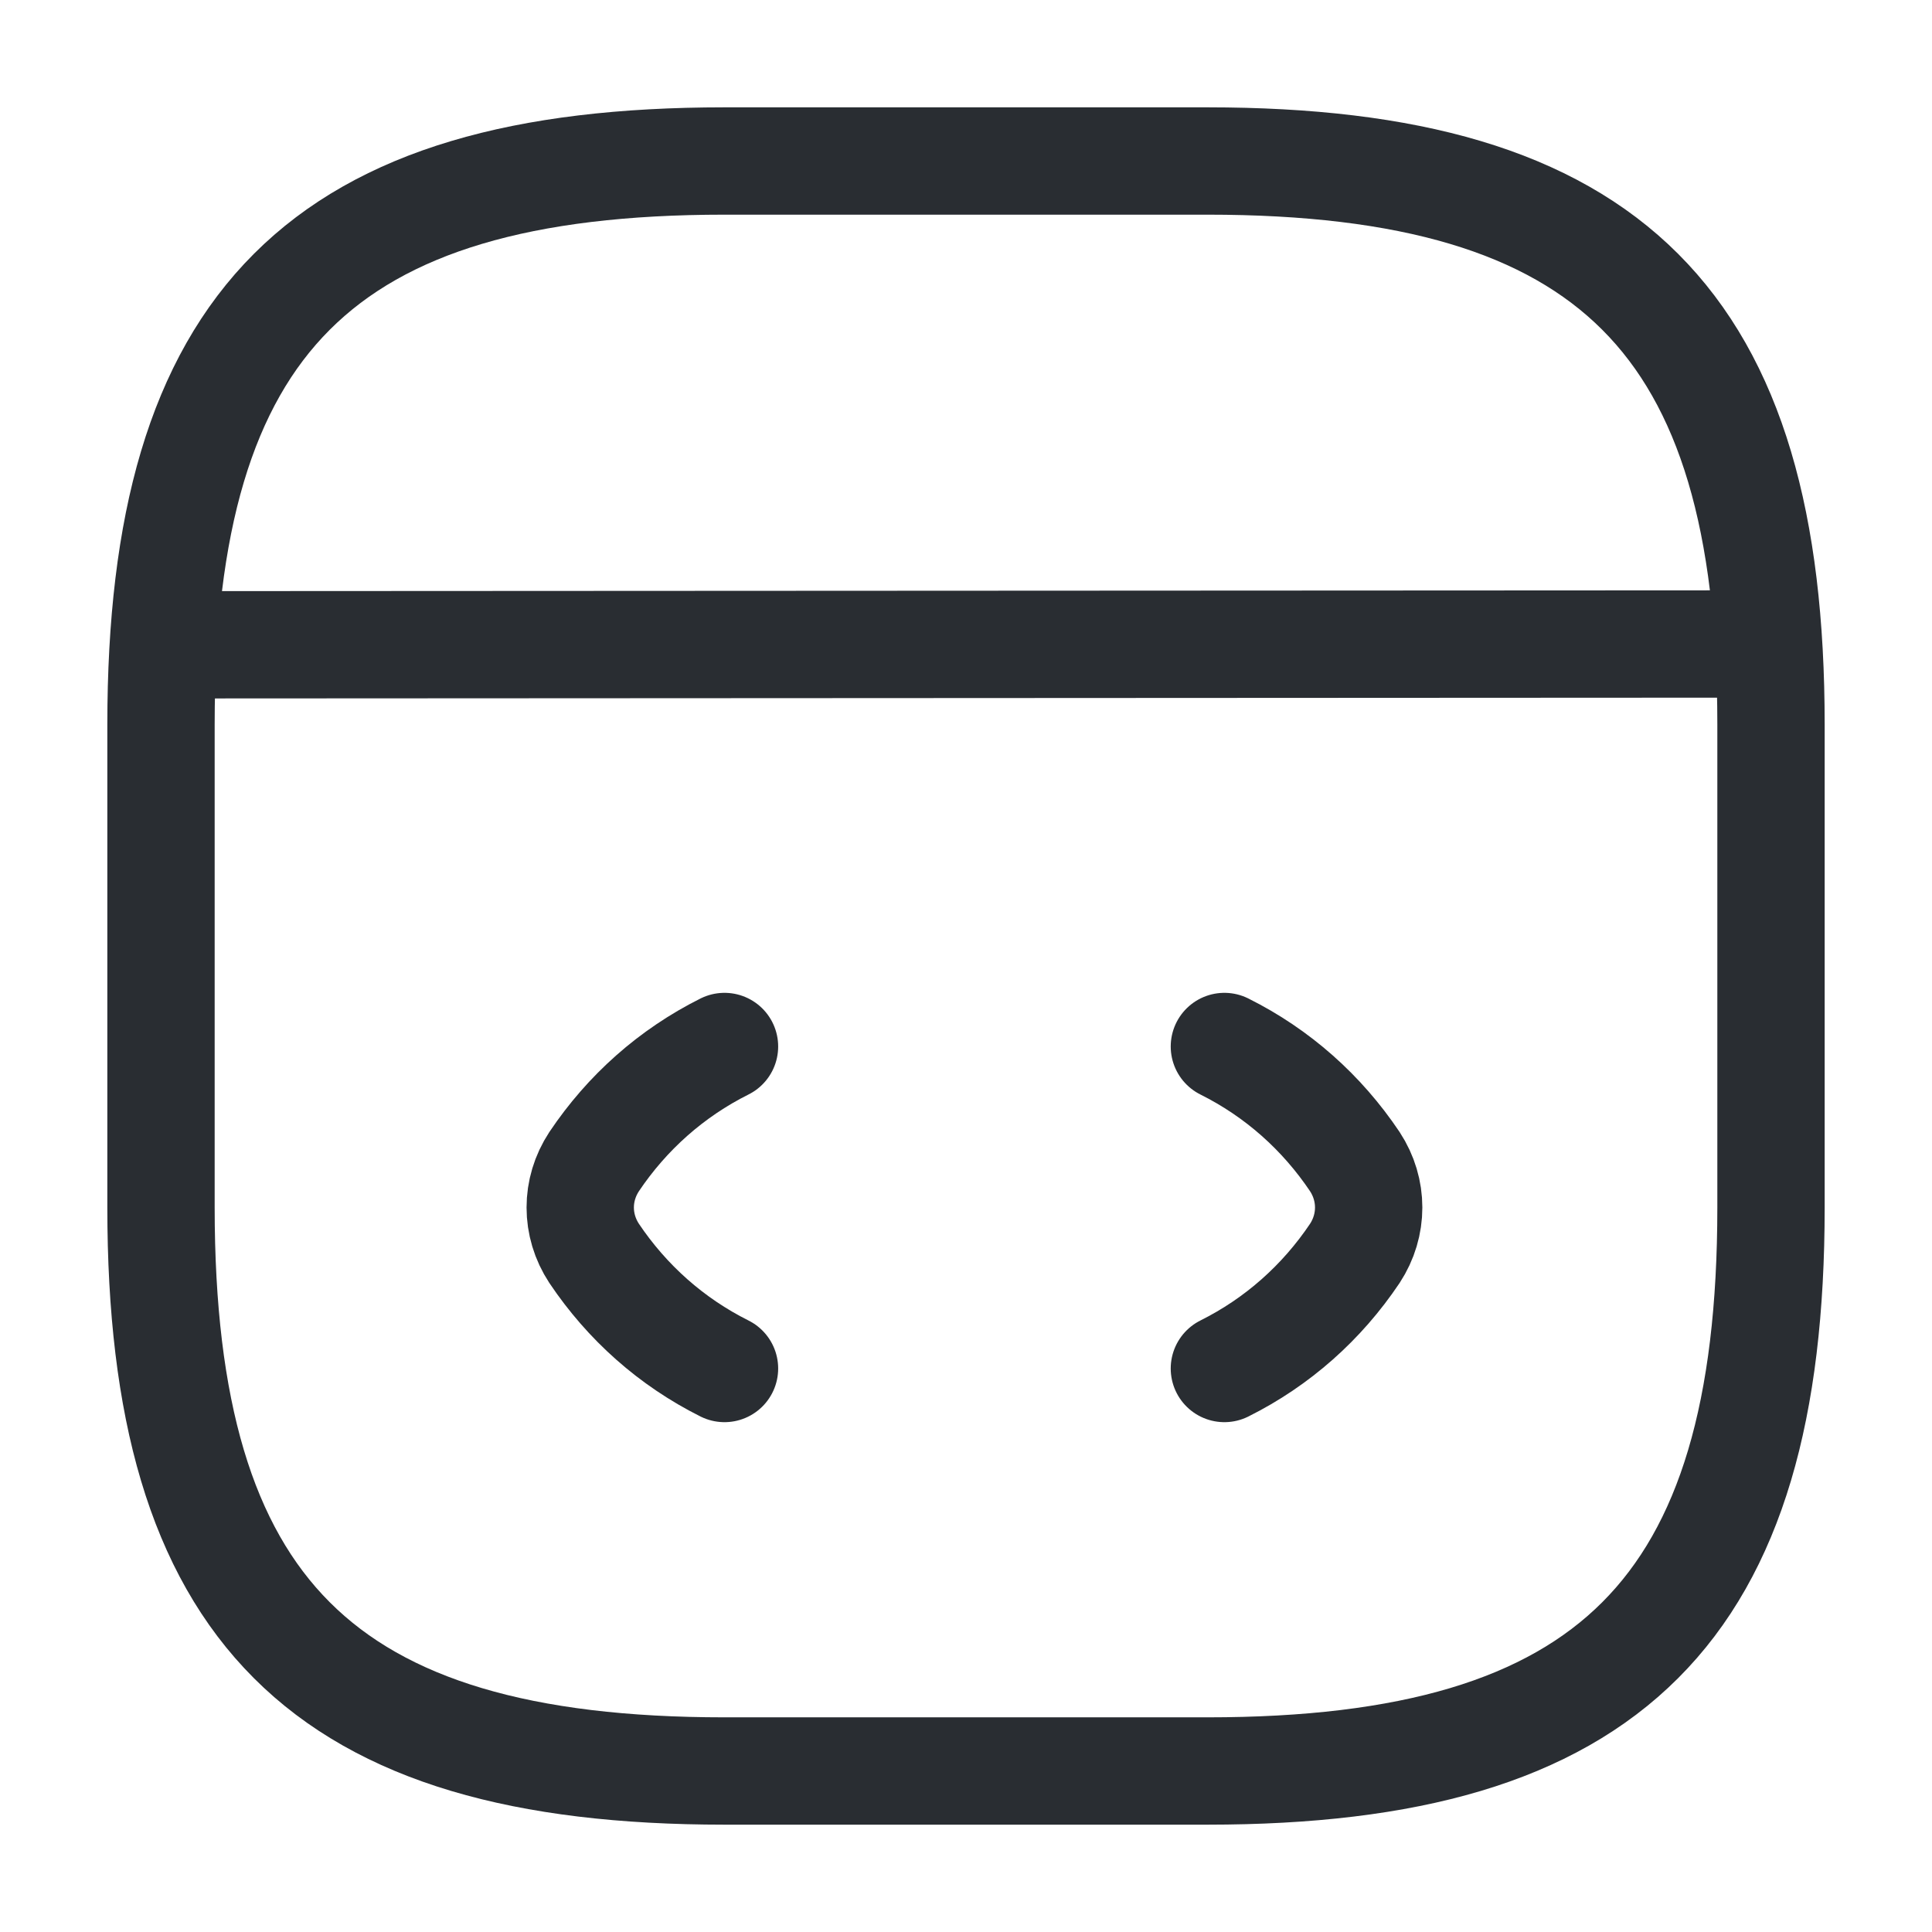 <svg width="27" height="27" viewBox="0 0 27 27" fill="none" xmlns="http://www.w3.org/2000/svg">
<path d="M10.125 14.625C9.383 14.996 8.764 15.547 8.303 16.234C8.044 16.628 8.044 17.122 8.303 17.516C8.764 18.203 9.383 18.754 10.125 19.125" stroke="#292D32" stroke-width="1.5" stroke-linecap="round" stroke-linejoin="round"/>
<path d="M17.111 14.625C17.854 14.996 18.473 15.547 18.934 16.234C19.192 16.628 19.192 17.122 18.934 17.516C18.473 18.203 17.854 18.754 17.111 19.125" stroke="#292D32" stroke-width="1.5" stroke-linecap="round" stroke-linejoin="round"/>
<path d="M10.125 24.75H16.875C22.5 24.75 24.75 22.5 24.75 16.875V10.125C24.75 4.5 22.5 2.25 16.875 2.25H10.125C4.5 2.25 2.25 4.5 2.25 10.125V16.875C2.25 22.5 4.5 24.75 10.125 24.75Z" stroke="#292D32" stroke-width="1.5" stroke-linecap="round" stroke-linejoin="round"/>
<path d="M2.509 9.011L24.131 9" stroke="#292D32" stroke-width="1.5" stroke-linecap="round" stroke-linejoin="round"/>
</svg>
